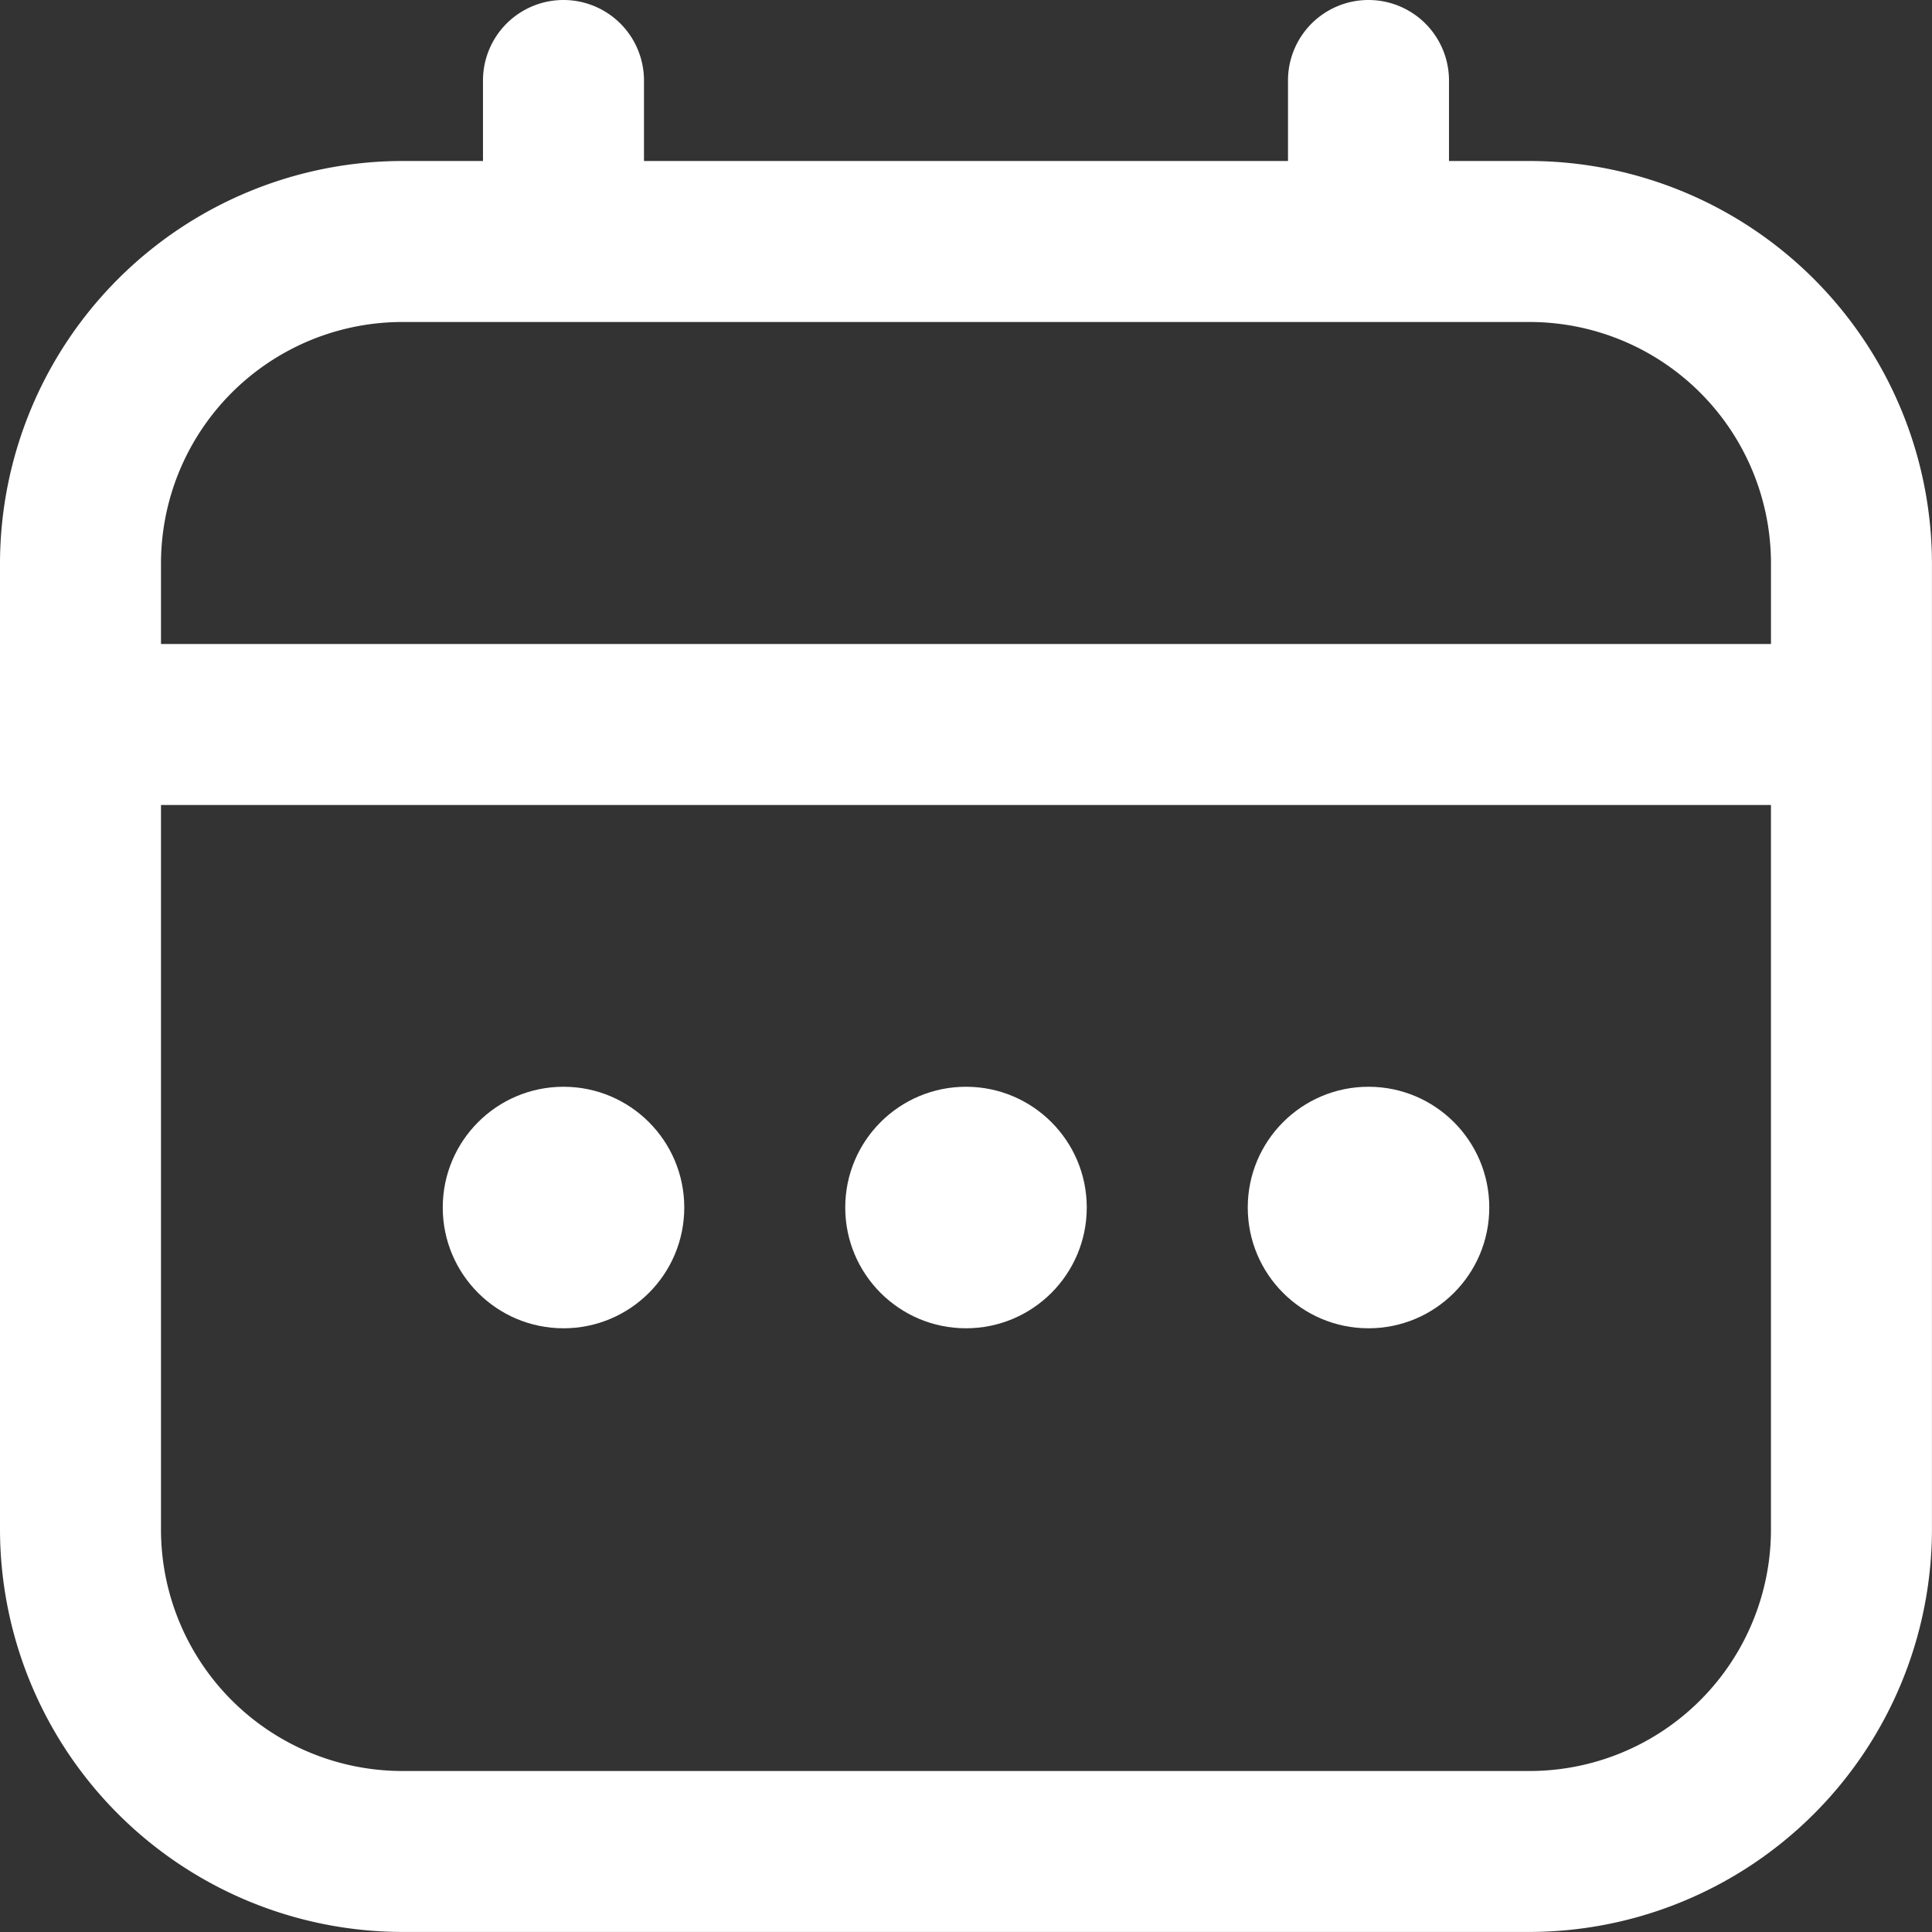 <svg id="fi-rr-calendar" xmlns="http://www.w3.org/2000/svg" width="75.002" height="75.002" viewBox="0 0 75.002 75.002">
  <rect x="0" y="0" width="75.002" height="75.002" fill="#333333" stroke="none"/>
  <path id="Path_3" data-name="Path 3" d="M59.376,6.25H56.251V3.125a3.125,3.125,0,1,0-6.25,0V6.25H25V3.125a3.125,3.125,0,1,0-6.25,0V6.25H15.625A15.644,15.644,0,0,0,0,21.876v37.5A15.644,15.644,0,0,0,15.625,75H59.376A15.644,15.644,0,0,0,75,59.376v-37.5A15.644,15.644,0,0,0,59.376,6.25ZM6.25,21.876A9.375,9.375,0,0,1,15.625,12.5H59.376a9.375,9.375,0,0,1,9.375,9.375V25H6.25ZM59.376,68.752H15.625A9.375,9.375,0,0,1,6.25,59.376V31.251h62.5V59.376A9.375,9.375,0,0,1,59.376,68.752Z" fill="#fff"/>
  <circle id="Ellipse_1" data-name="Ellipse 1" cx="4.688" cy="4.688" r="4.688" transform="translate(32.813 42.189)" fill="#fff"/>
  <circle id="Ellipse_2" data-name="Ellipse 2" cx="4.688" cy="4.688" r="4.688" transform="translate(17.188 42.189)" fill="#fff"/>
  <circle id="Ellipse_3" data-name="Ellipse 3" cx="4.688" cy="4.688" r="4.688" transform="translate(48.439 42.189)" fill="#fff"/>
</svg>
